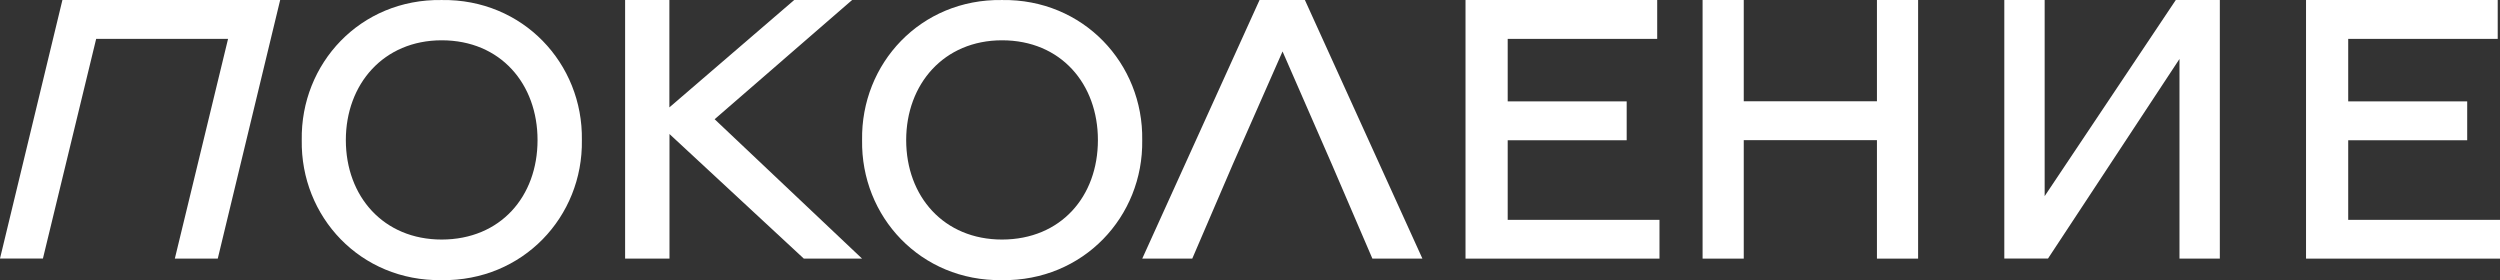 <?xml version="1.0" encoding="UTF-8"?> <svg xmlns="http://www.w3.org/2000/svg" width="116" height="13" viewBox="0 0 116 13" fill="none"><rect x="0" y="0" width="116" height="13" fill="#333333" stroke="none"/><path d="M2.896 0H13L10.104 12H8.112L10.582 1.804H4.462L1.992 11.995H0L2.896 0Z" fill="white"></path><path d="M14.001 6.5C13.944 2.948 16.716 -0.056 20.49 0.001C24.264 -0.056 27.056 2.948 26.999 6.5C27.056 10.052 24.264 13.051 20.49 12.999C16.716 13.051 13.944 10.052 14.001 6.5ZM24.942 6.5C24.942 3.898 23.23 1.87 20.495 1.87C17.796 1.87 16.047 3.903 16.047 6.5C16.047 9.117 17.796 11.115 20.495 11.115C23.225 11.11 24.942 9.117 24.942 6.5Z" fill="white"></path><path d="M29 0H31.059V4.983L36.852 0H39.538L33.159 5.532L40 12H37.298L31.064 6.219V12H29.005V0H29Z" fill="white"></path><path d="M40.001 6.5C39.944 2.948 42.716 -0.056 46.49 0.001C50.264 -0.056 53.056 2.948 52.999 6.5C53.056 10.052 50.264 13.051 46.49 12.999C42.716 13.051 39.944 10.052 40.001 6.5ZM50.943 6.5C50.943 3.898 49.23 1.87 46.495 1.87C43.795 1.87 42.047 3.903 42.047 6.5C42.047 9.117 43.795 11.115 46.495 11.115C49.225 11.11 50.943 9.117 50.943 6.5Z" fill="white"></path><path d="M58.443 0H60.547L66 12H63.679L61.796 7.62L59.51 2.387L57.204 7.62L55.321 12H53L58.443 0Z" fill="white"></path><path d="M77 10.196V12H68V0H76.894V1.804H69.957V4.704H75.478V6.508H69.957V10.201H77V10.196Z" fill="white"></path><path d="M89 0V12H87.09V6.503H80.91V12H79V0H80.91V4.699H87.09V0H89Z" fill="white"></path><path d="M93 0H94.872V9.1L100.957 0H103V12H101.128V2.736L95.028 11.995H93V0Z" fill="white"></path><path d="M116 10.196V12H107V0H115.894V1.804H108.957V4.704H114.478V6.508H108.957V10.201H116V10.196Z" fill="white"></path></svg> 